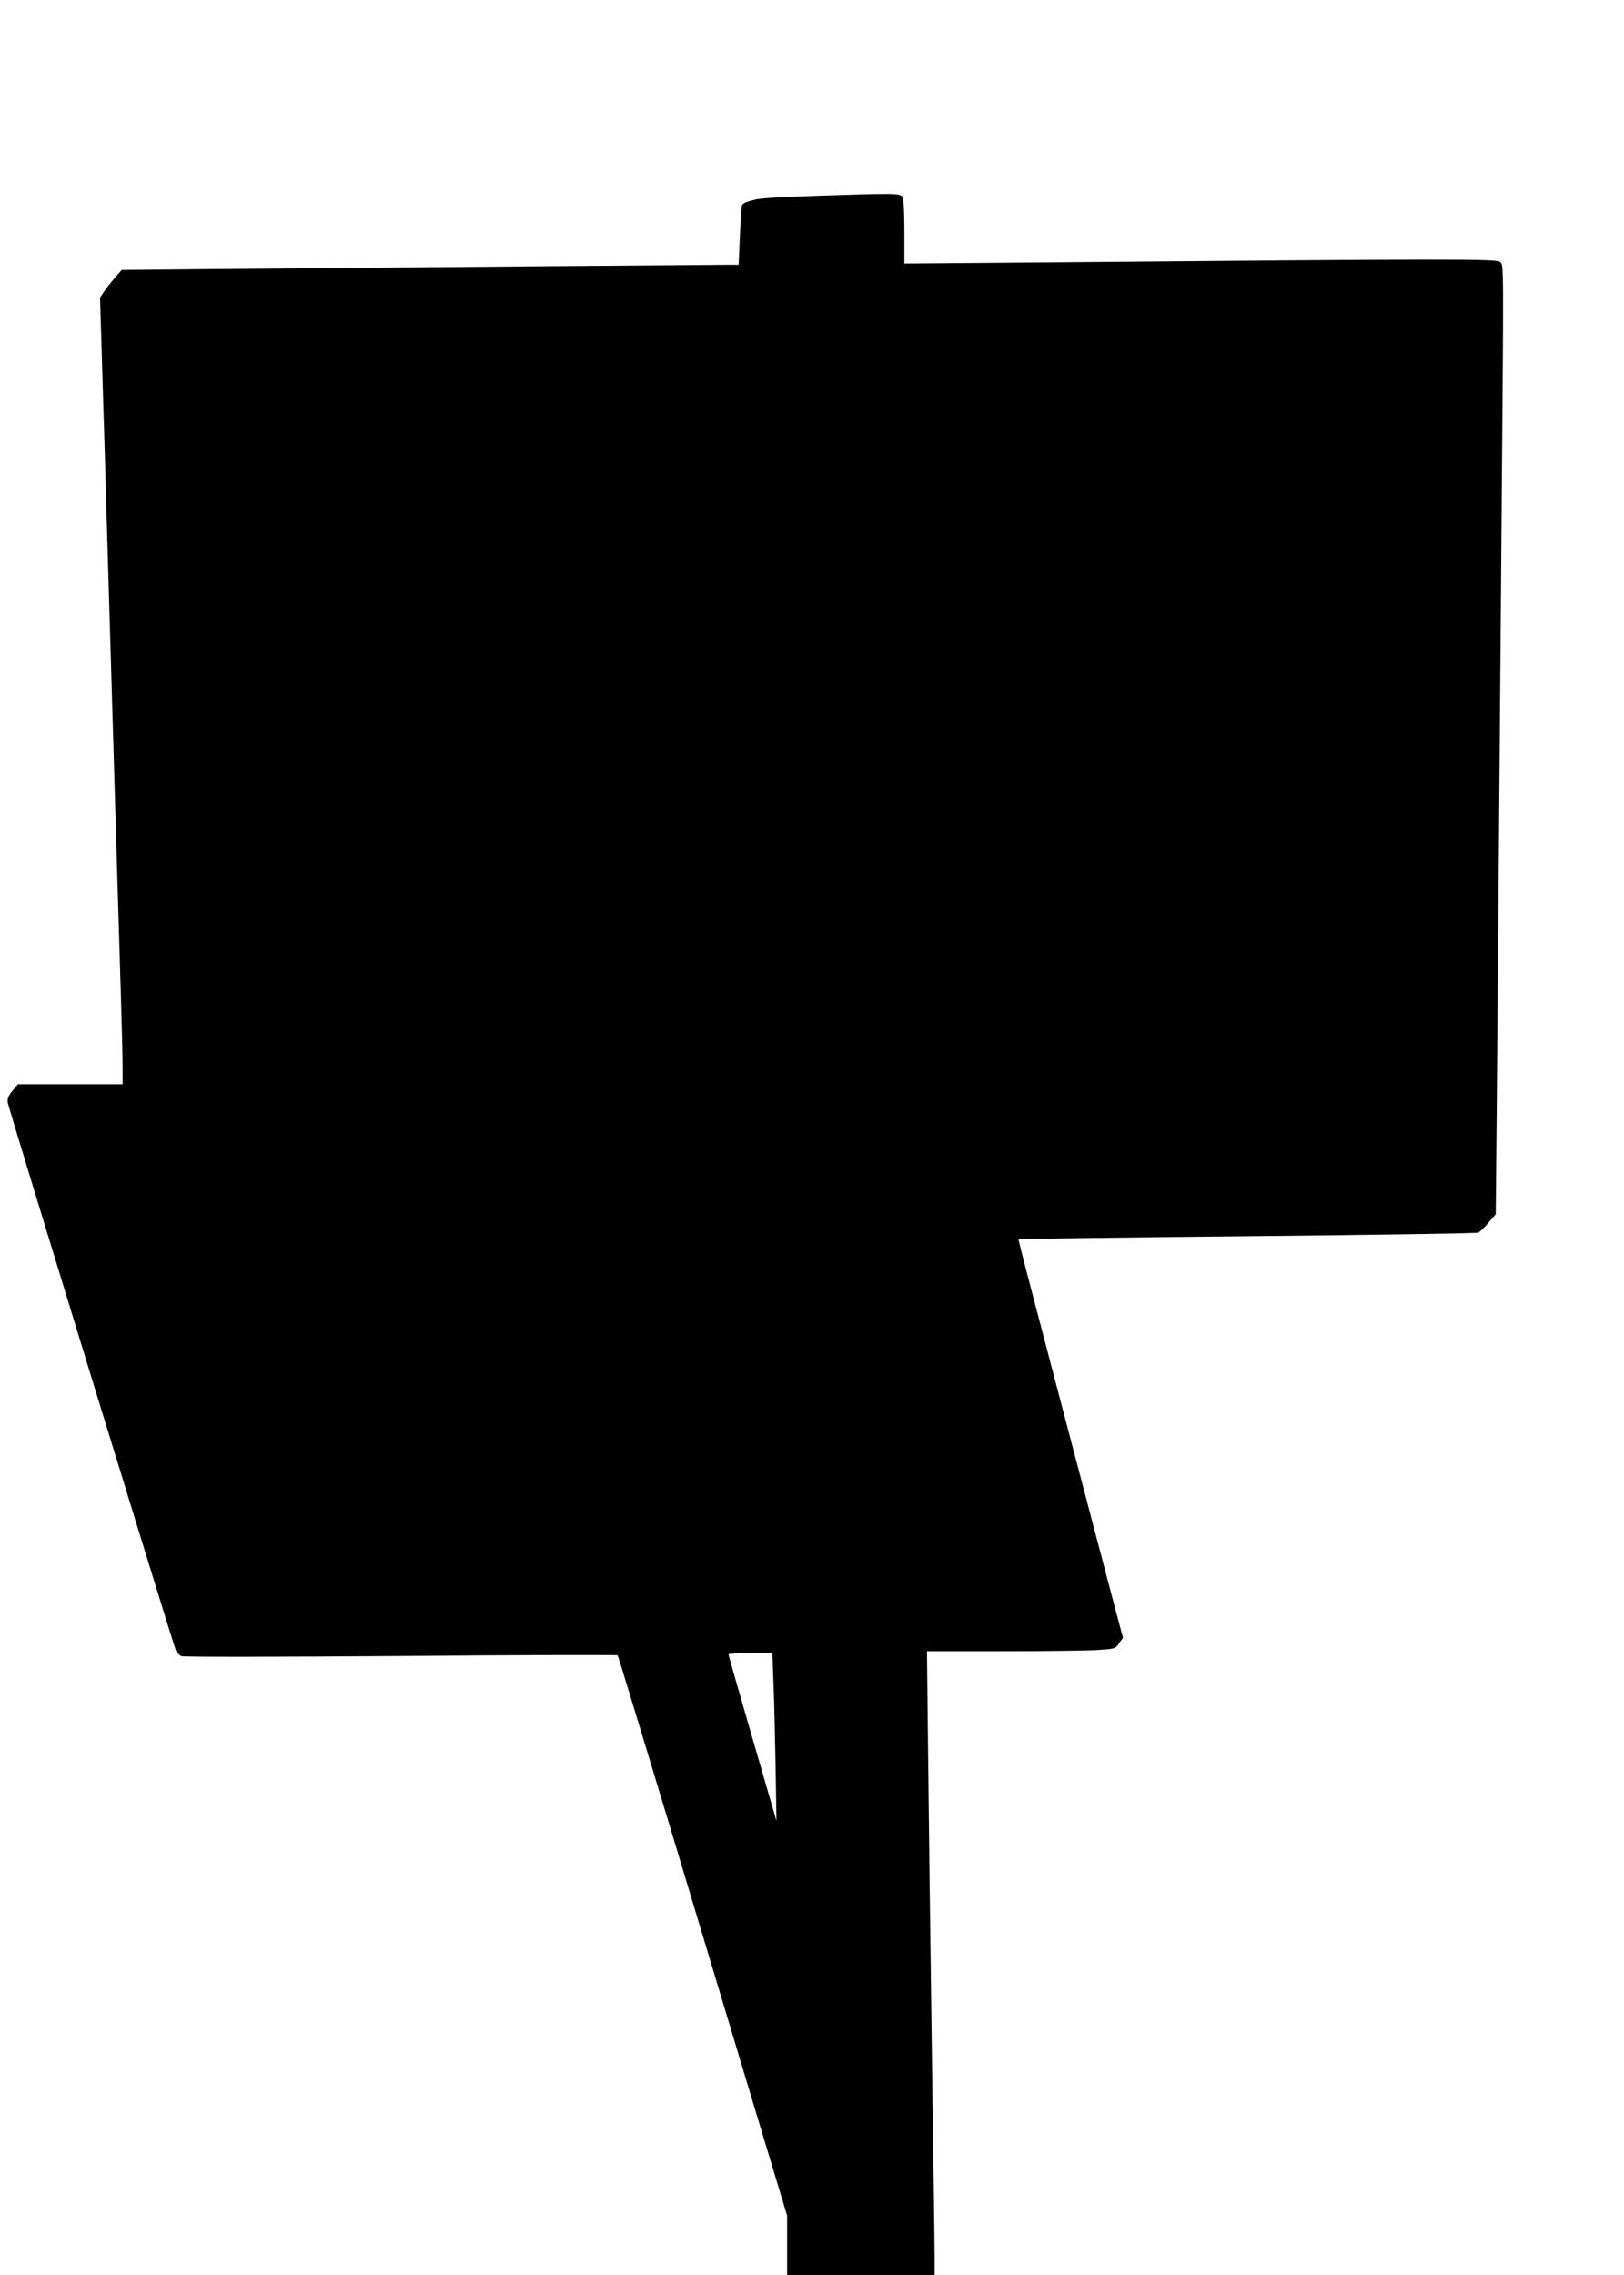 <?xml version="1.0" standalone="no"?>
<!DOCTYPE svg PUBLIC "-//W3C//DTD SVG 20010904//EN"
 "http://www.w3.org/TR/2001/REC-SVG-20010904/DTD/svg10.dtd">
<svg version="1.0" xmlns="http://www.w3.org/2000/svg"
 width="914pt" height="1280pt" viewBox="0 0 914 1280"
 preserveAspectRatio="xMidYMid meet">
<g transform="translate(0,1280) scale(0.1,-0.1)"
fill="#000000" stroke="none">
<path d="M4615 11699 c-228 -8 -336 -14 -365 -22 -52 -13 -69 -20 -74 -33 -3
-8 -8 -86 -12 -174 l-7 -160 -81 0 c-78 0 -1789 -14 -2871 -24 l-520 -5 -38
-43 c-20 -24 -48 -59 -61 -78 l-23 -35 8 -260 c4 -143 13 -422 19 -620 5 -198
15 -506 20 -685 15 -503 28 -948 45 -1520 9 -289 20 -662 25 -830 5 -168 10
-351 10 -407 l0 -103 -294 0 -295 0 -31 -37 c-24 -30 -30 -45 -26 -68 4 -29
923 -3021 945 -3078 6 -15 21 -31 33 -35 13 -5 569 -4 1236 1 667 6 1215 7
1218 4 3 -3 137 -443 299 -979 161 -535 374 -1243 474 -1574 l181 -600 0 -167
0 -167 415 0 415 0 0 113 c0 61 -7 564 -15 1117 -8 553 -17 1292 -21 1643 l-7
637 419 0 c230 0 469 3 530 6 110 7 111 7 132 38 l22 32 -49 184 c-585 2221
-541 2053 -536 2058 2 2 581 10 1287 17 706 7 1290 16 1298 20 8 4 34 28 56
55 l42 48 6 634 c3 348 8 946 11 1328 3 382 10 1208 15 1835 13 1590 14 1540
-7 1561 -19 18 -274 18 -2610 -3 l-743 -6 0 177 c0 103 -4 185 -10 197 -12 22
-47 22 -465 8z m-262 -8366 c4 -93 9 -305 12 -473 l5 -305 -135 465 c-74 255
-135 468 -135 472 0 4 56 8 124 8 l123 0 6 -167z"/>
</g>
</svg>
